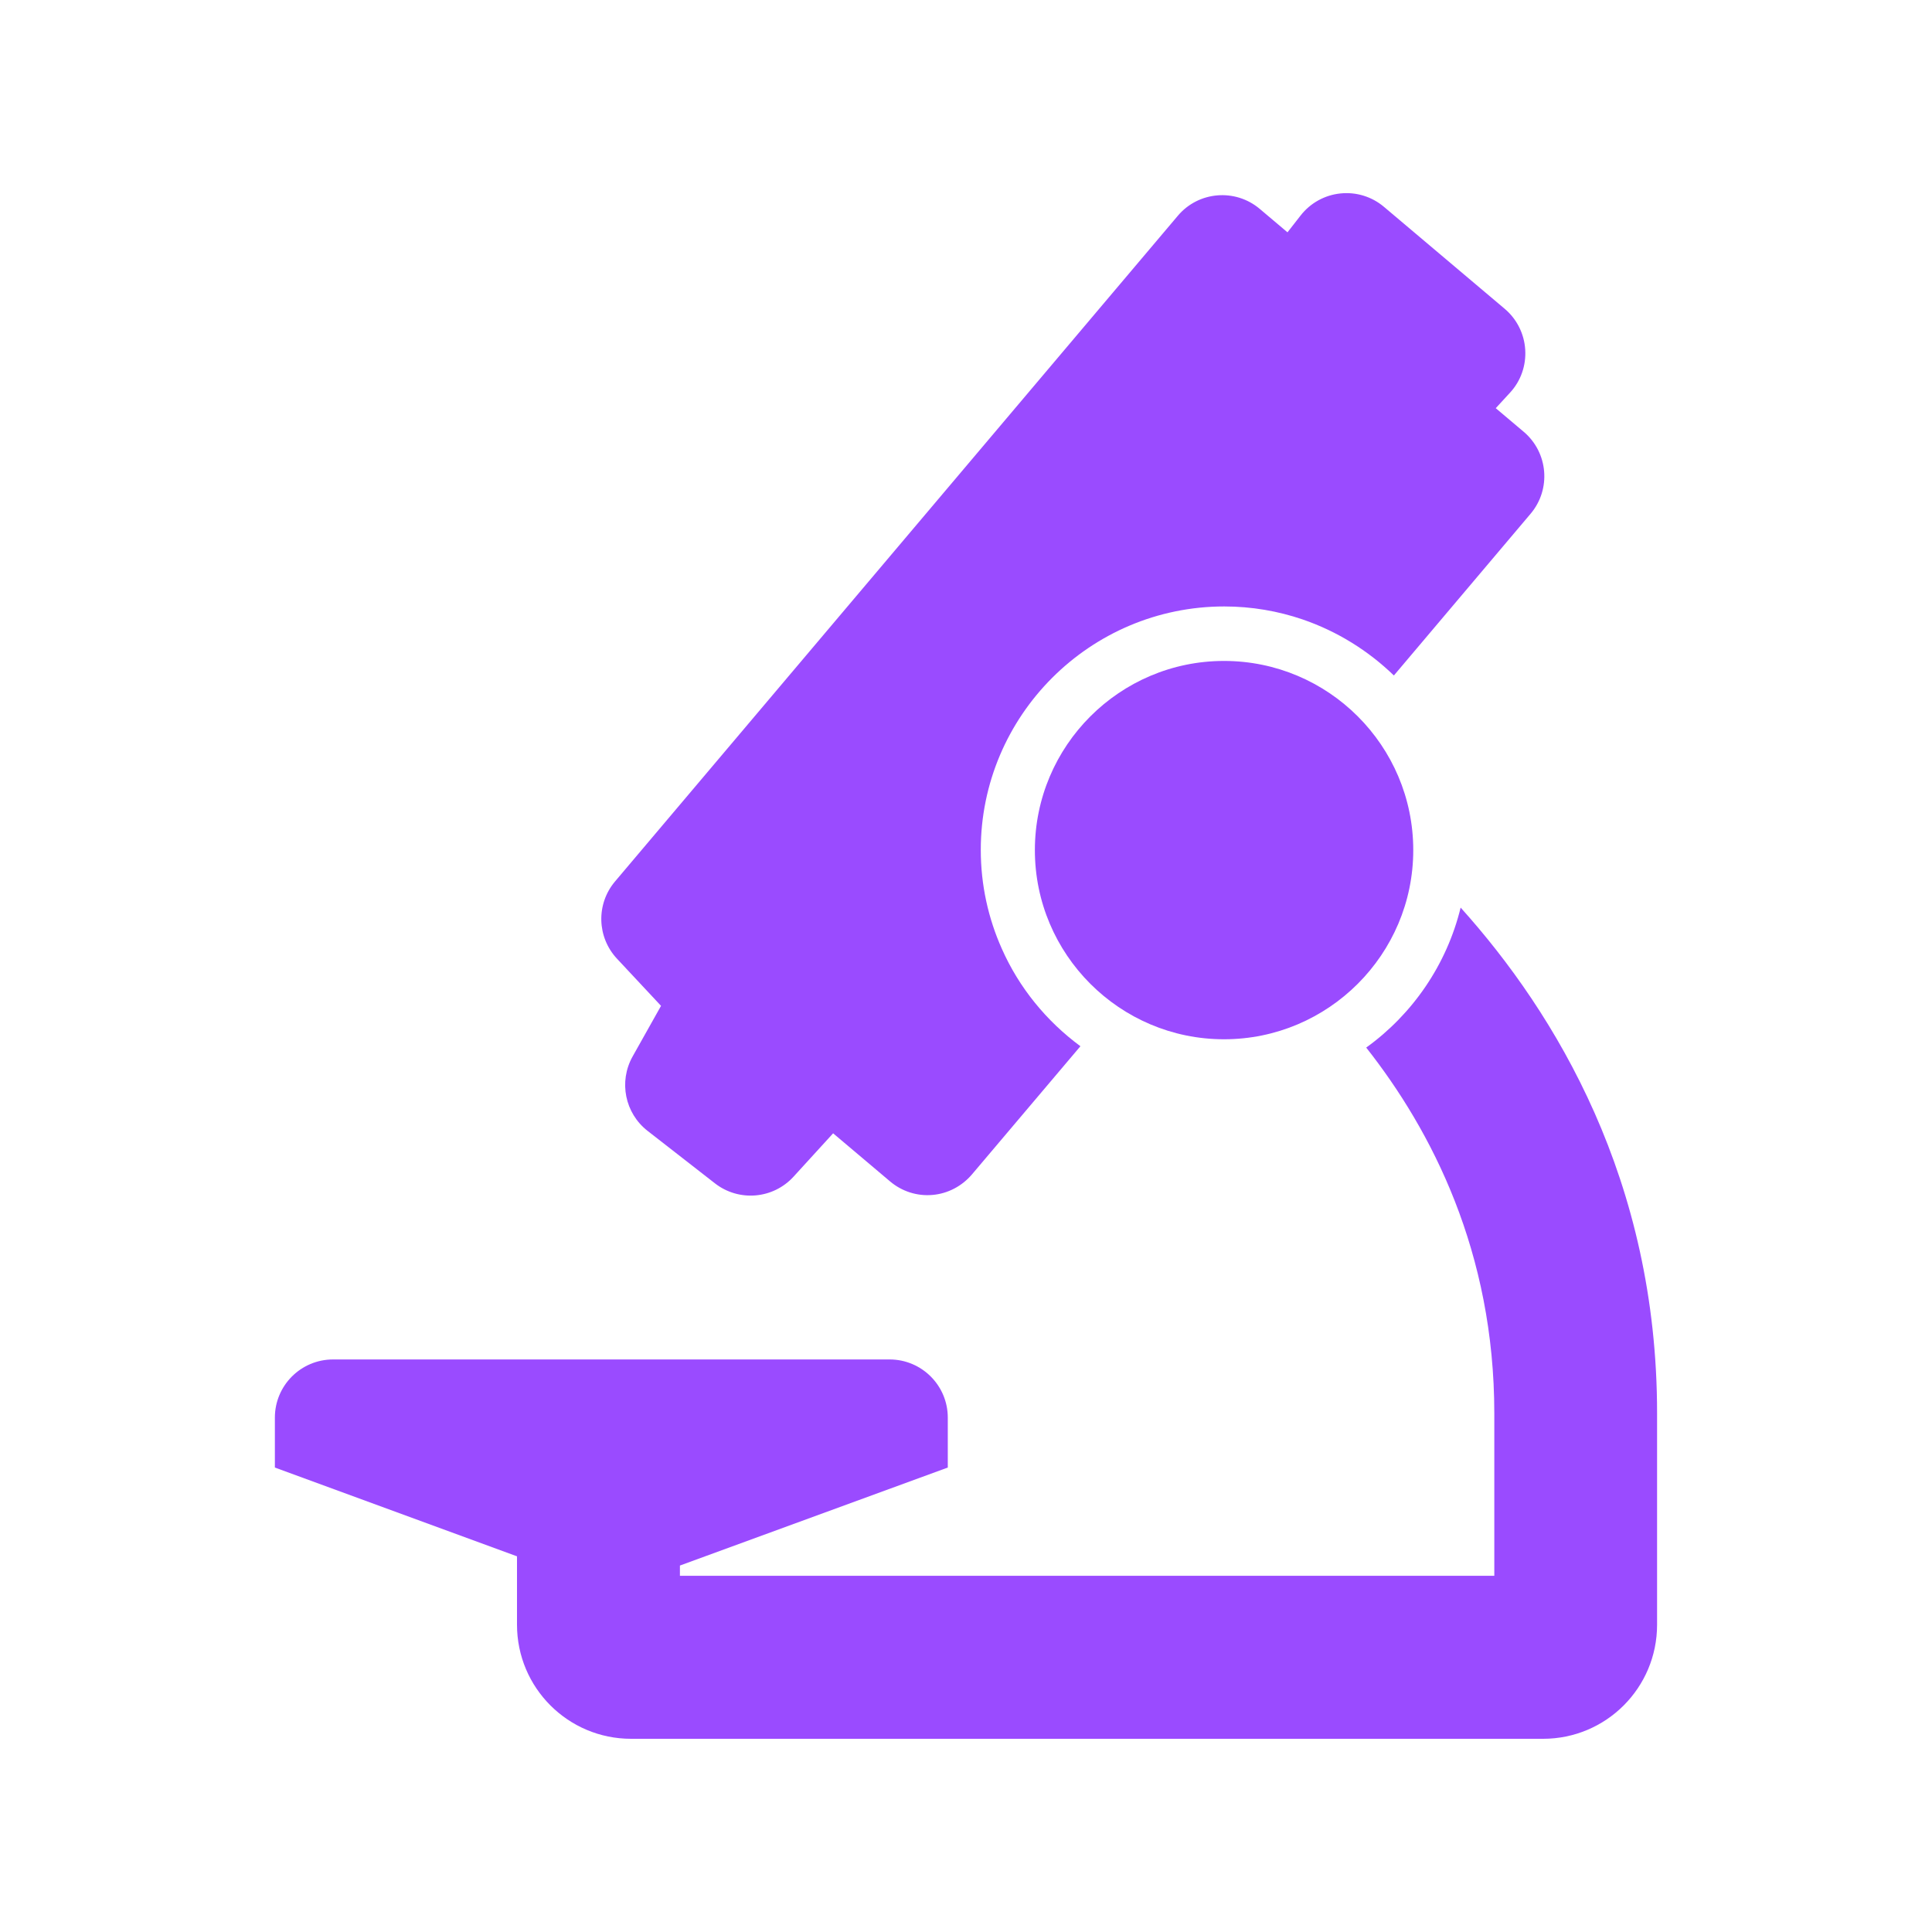 <svg width="40" height="40" viewBox="0 0 40 40" fill="none" xmlns="http://www.w3.org/2000/svg">
<path d="M13.097 21.874C12.806 22.395 12.938 23.048 13.408 23.414L14.801 24.499C15.297 24.886 16.007 24.826 16.431 24.36L17.249 23.464L18.427 24.459C18.671 24.666 18.987 24.768 19.305 24.74C19.624 24.713 19.918 24.557 20.125 24.313L22.369 21.661C21.664 21.141 21.098 20.449 20.741 19.641C20.462 19.016 20.306 18.324 20.306 17.596C20.306 14.817 22.567 12.556 25.347 12.556C25.914 12.556 26.46 12.651 26.97 12.825C27.685 13.07 28.326 13.47 28.859 13.985L31.689 10.637C32.119 10.129 32.054 9.368 31.546 8.939L30.968 8.451L31.265 8.128C31.488 7.886 31.599 7.565 31.578 7.237C31.557 6.91 31.404 6.605 31.154 6.394L28.654 4.283C28.404 4.071 28.078 3.971 27.753 4.005C27.427 4.038 27.13 4.203 26.929 4.46L26.656 4.81L26.082 4.325C25.574 3.896 24.812 3.96 24.385 4.468L12.734 18.249C12.339 18.716 12.357 19.403 12.775 19.85L13.686 20.825L13.097 21.874Z" fill="#9A4BFF"/>
<path d="M30.241 18.791C29.952 19.975 29.245 20.998 28.286 21.689C29.645 23.414 30.938 25.924 30.938 29.263V32.625L14.077 32.625V32.413L19.623 30.384V29.351C19.623 28.685 19.083 28.146 18.418 28.146H6.896C6.23 28.146 5.691 28.685 5.691 29.351L5.691 30.384L10.704 32.222L10.704 33.638C10.704 34.943 11.761 36 13.065 36H31.948C33.254 36 34.308 34.942 34.308 33.639V29.264C34.31 24.44 32.208 20.978 30.241 18.791Z" fill="#9A4BFF"/>
<path d="M25.342 13.684C23.182 13.684 21.426 15.441 21.426 17.601C21.426 19.76 23.182 21.517 25.342 21.517C27.502 21.517 29.26 19.76 29.26 17.601C29.26 15.438 27.502 13.684 25.342 13.684Z" fill="#9A4BFF"/>
</svg>
